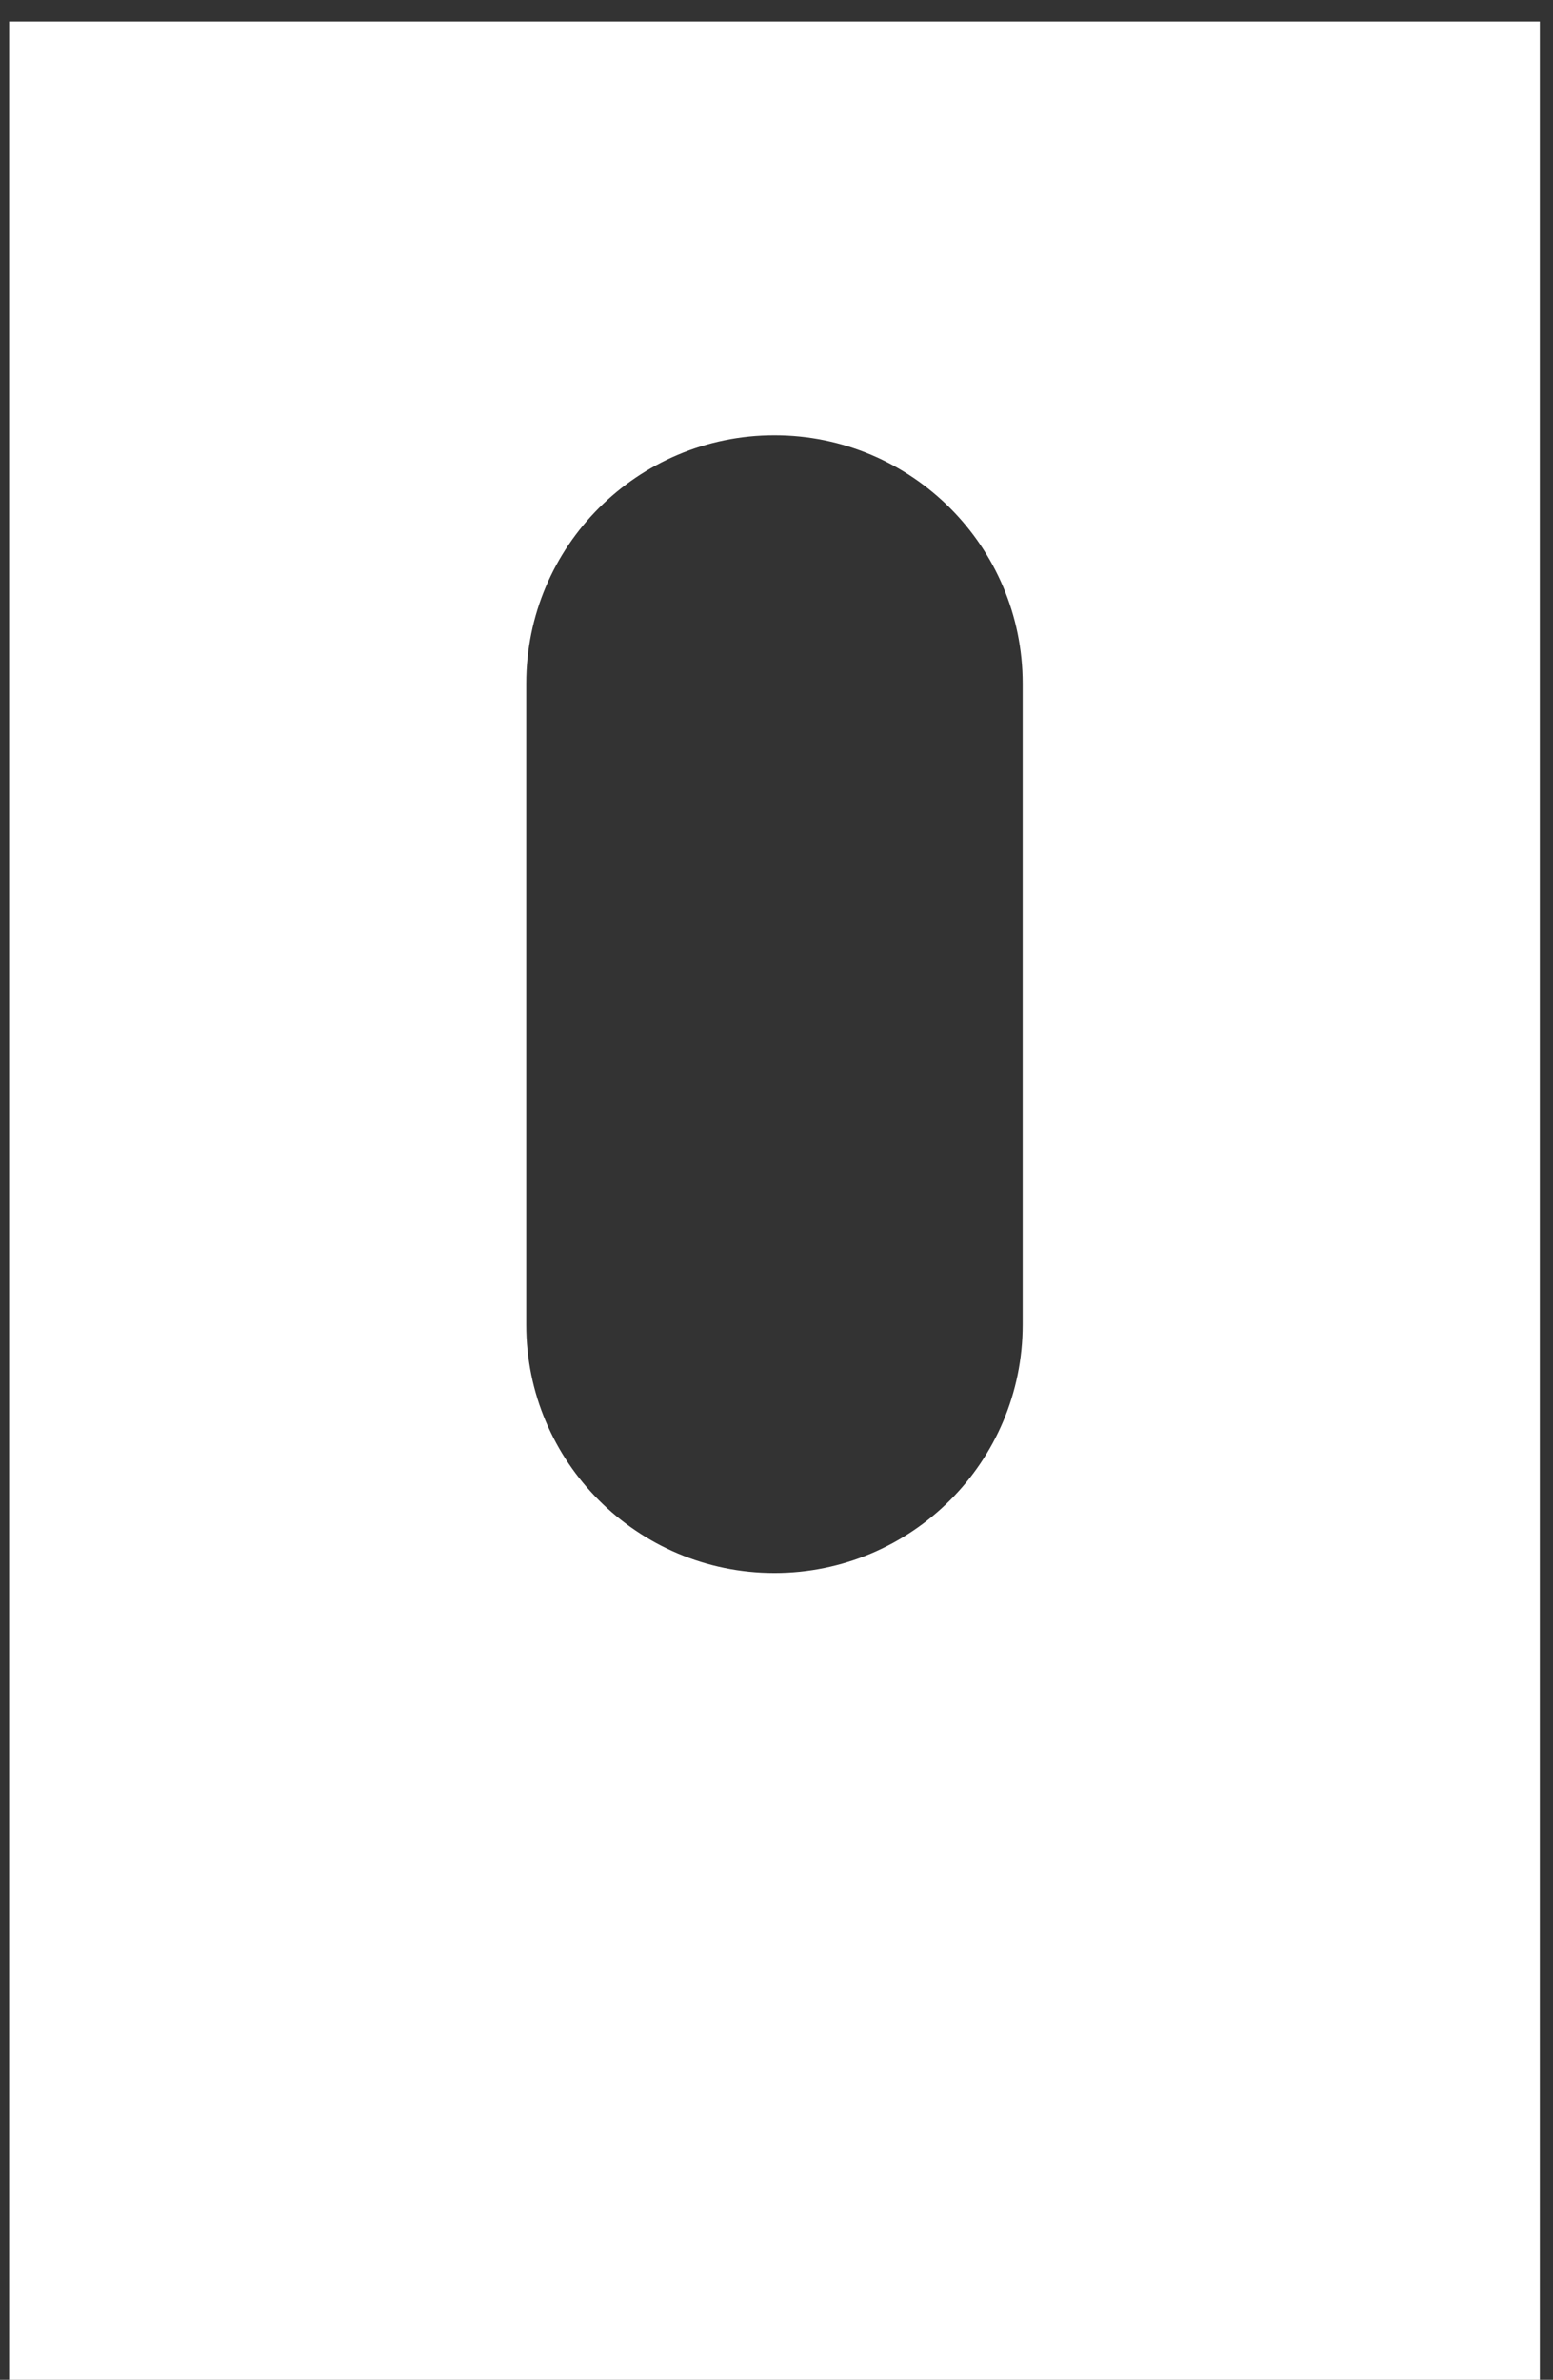 <svg width="62" height="95" viewBox="0 0 62 95" fill="none" xmlns="http://www.w3.org/2000/svg">
<rect x="0" y="0" width="62" height="95" fill="#333333" stroke="none"/>
<path fill-rule="evenodd" clip-rule="evenodd" d="M61.473 0.86H0.364V95H61.473V0.86ZM30.919 17.376C25.446 17.376 21.009 21.812 21.009 27.285V52.885C21.009 58.358 25.446 62.794 30.919 62.794C36.392 62.794 40.828 58.358 40.828 52.885V27.285C40.828 21.812 36.392 17.376 30.919 17.376Z" fill="white"/>
</svg>
